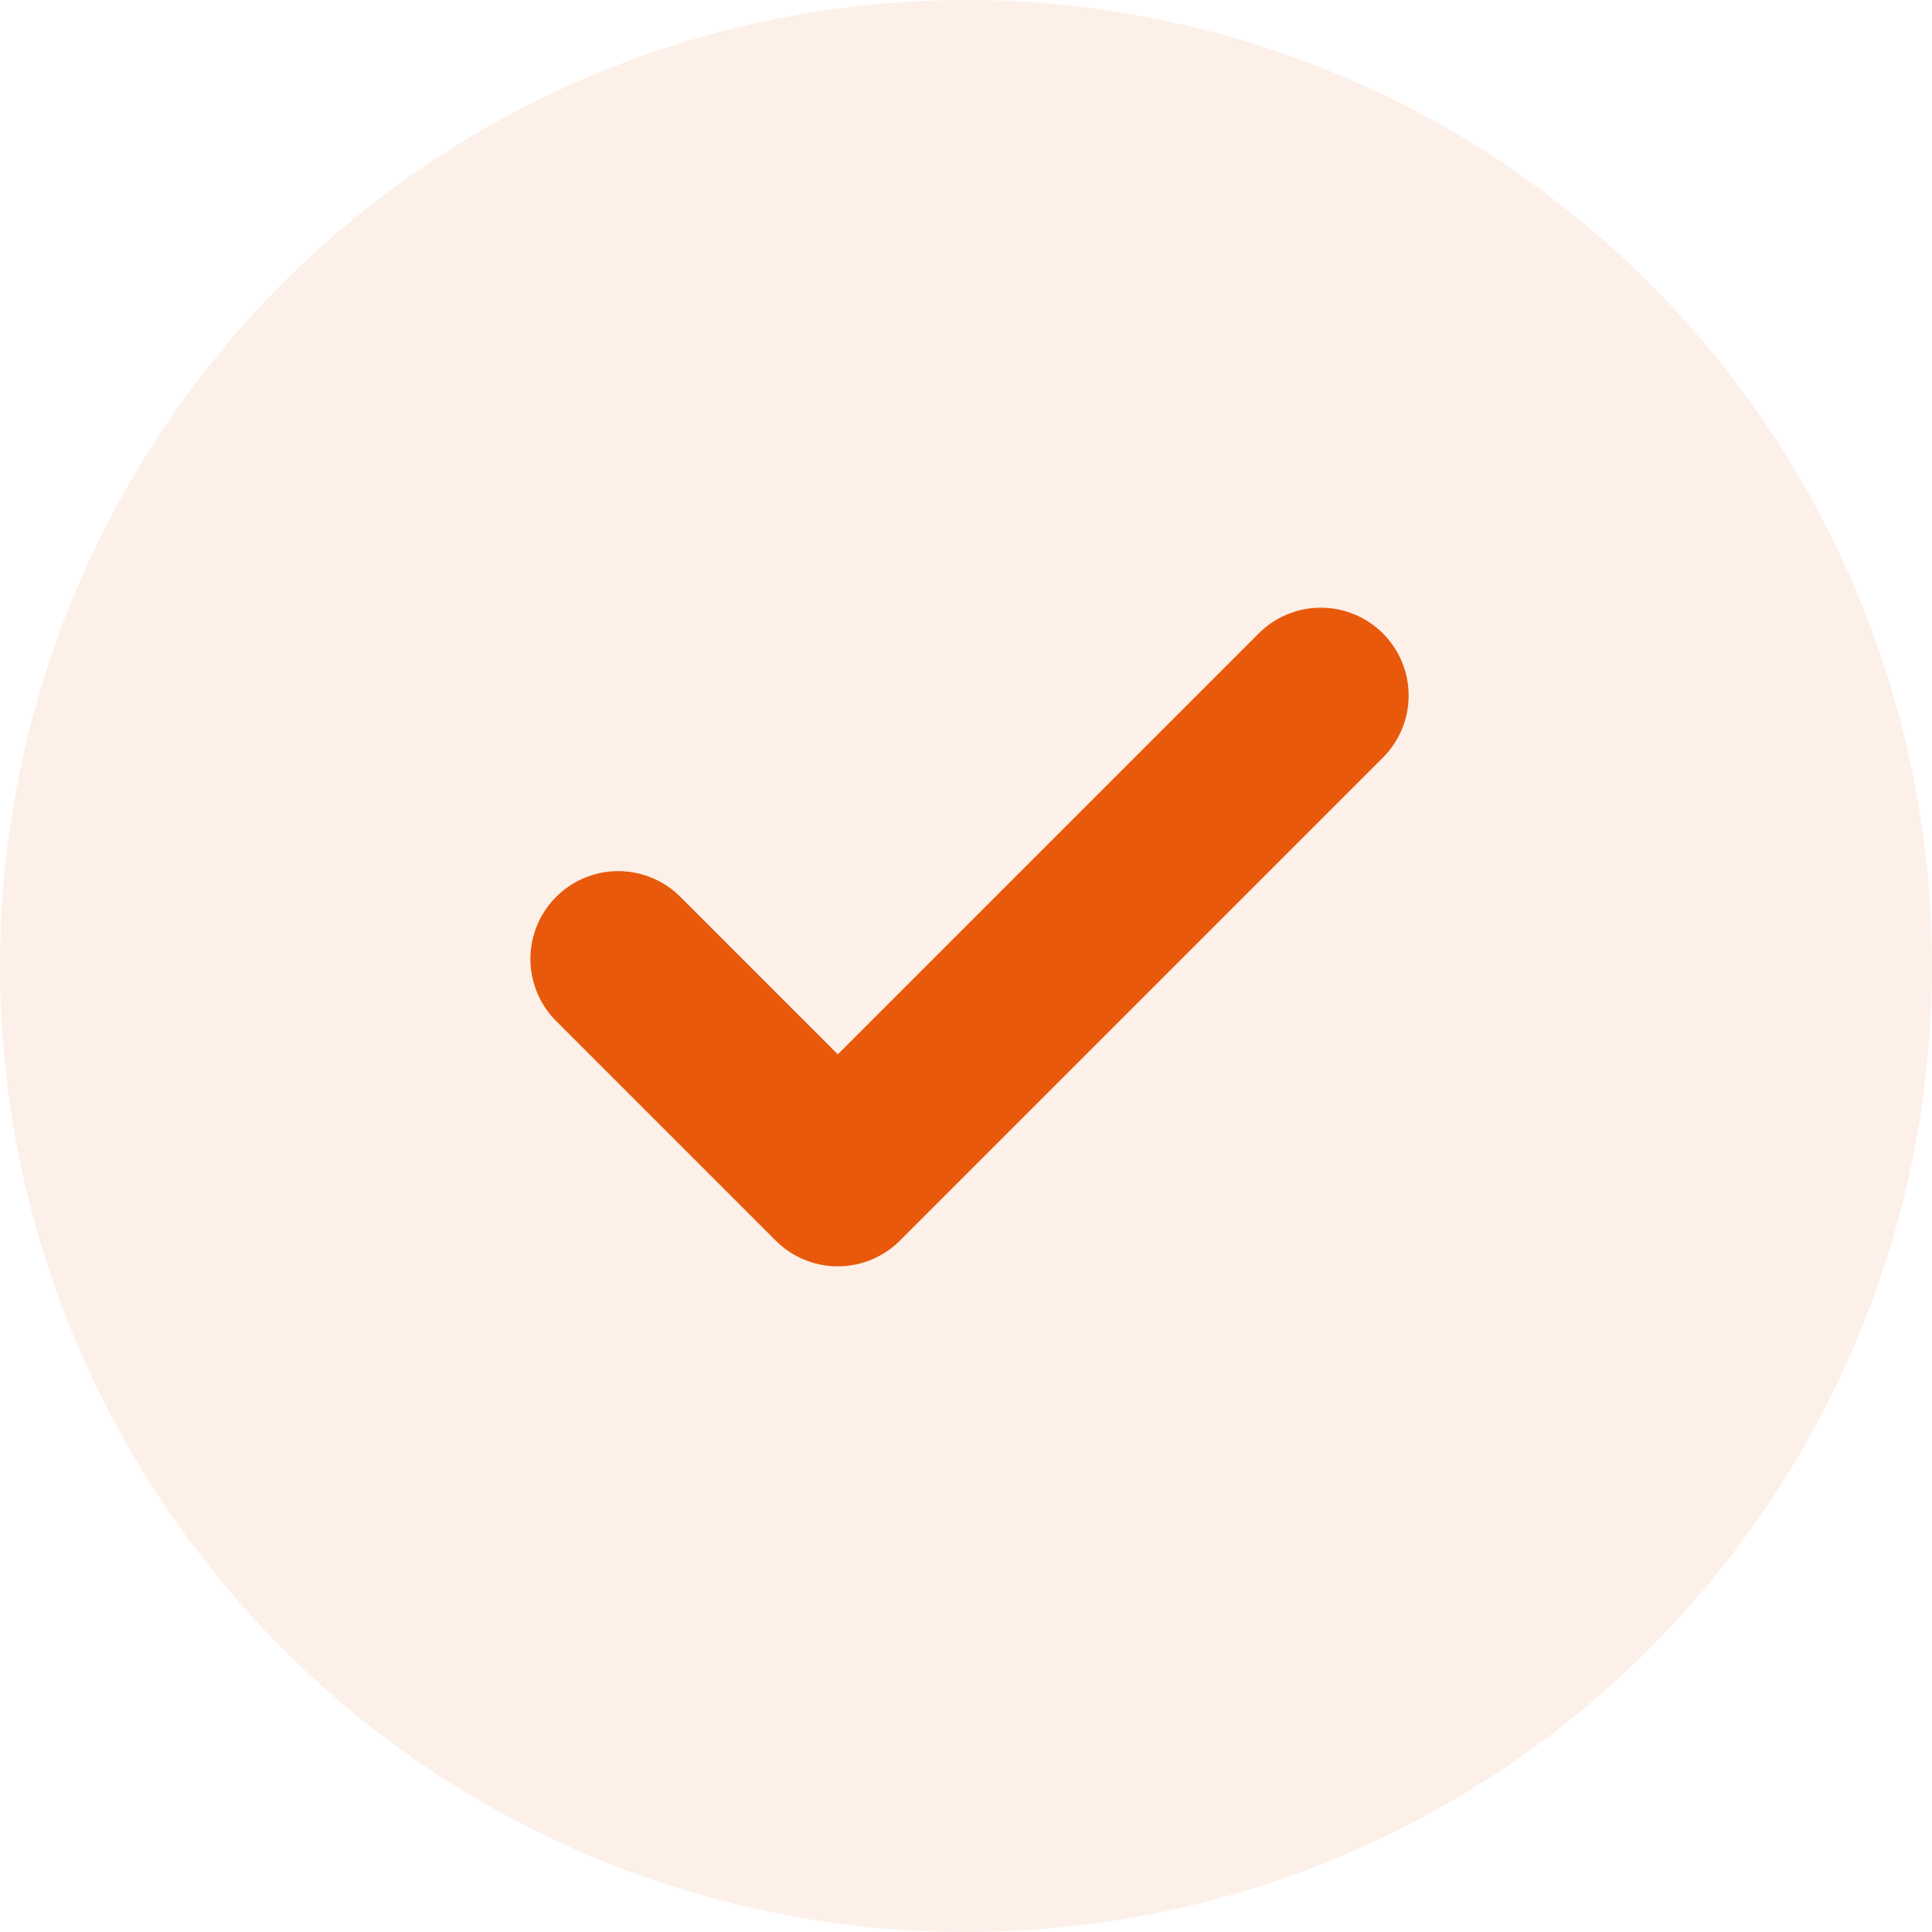 <svg width="23" height="23" viewBox="0 0 23 23" fill="none" xmlns="http://www.w3.org/2000/svg">
<g clip-path="url(#clip0_400_798)">
<circle cx="11.5" cy="11.5" r="11.5" fill="#E8590C" fill-opacity="0.09"/>
<path d="M15.724 8.28L9.974 14.03L7.36 11.416" stroke="#E8590C" stroke-width="2.091" stroke-linecap="round" stroke-linejoin="round"/>
</g>
<defs>
<clipPath id="clip0_400_798">
<rect width="23" height="23" fill="white"/>
</clipPath>
</defs>
</svg>
